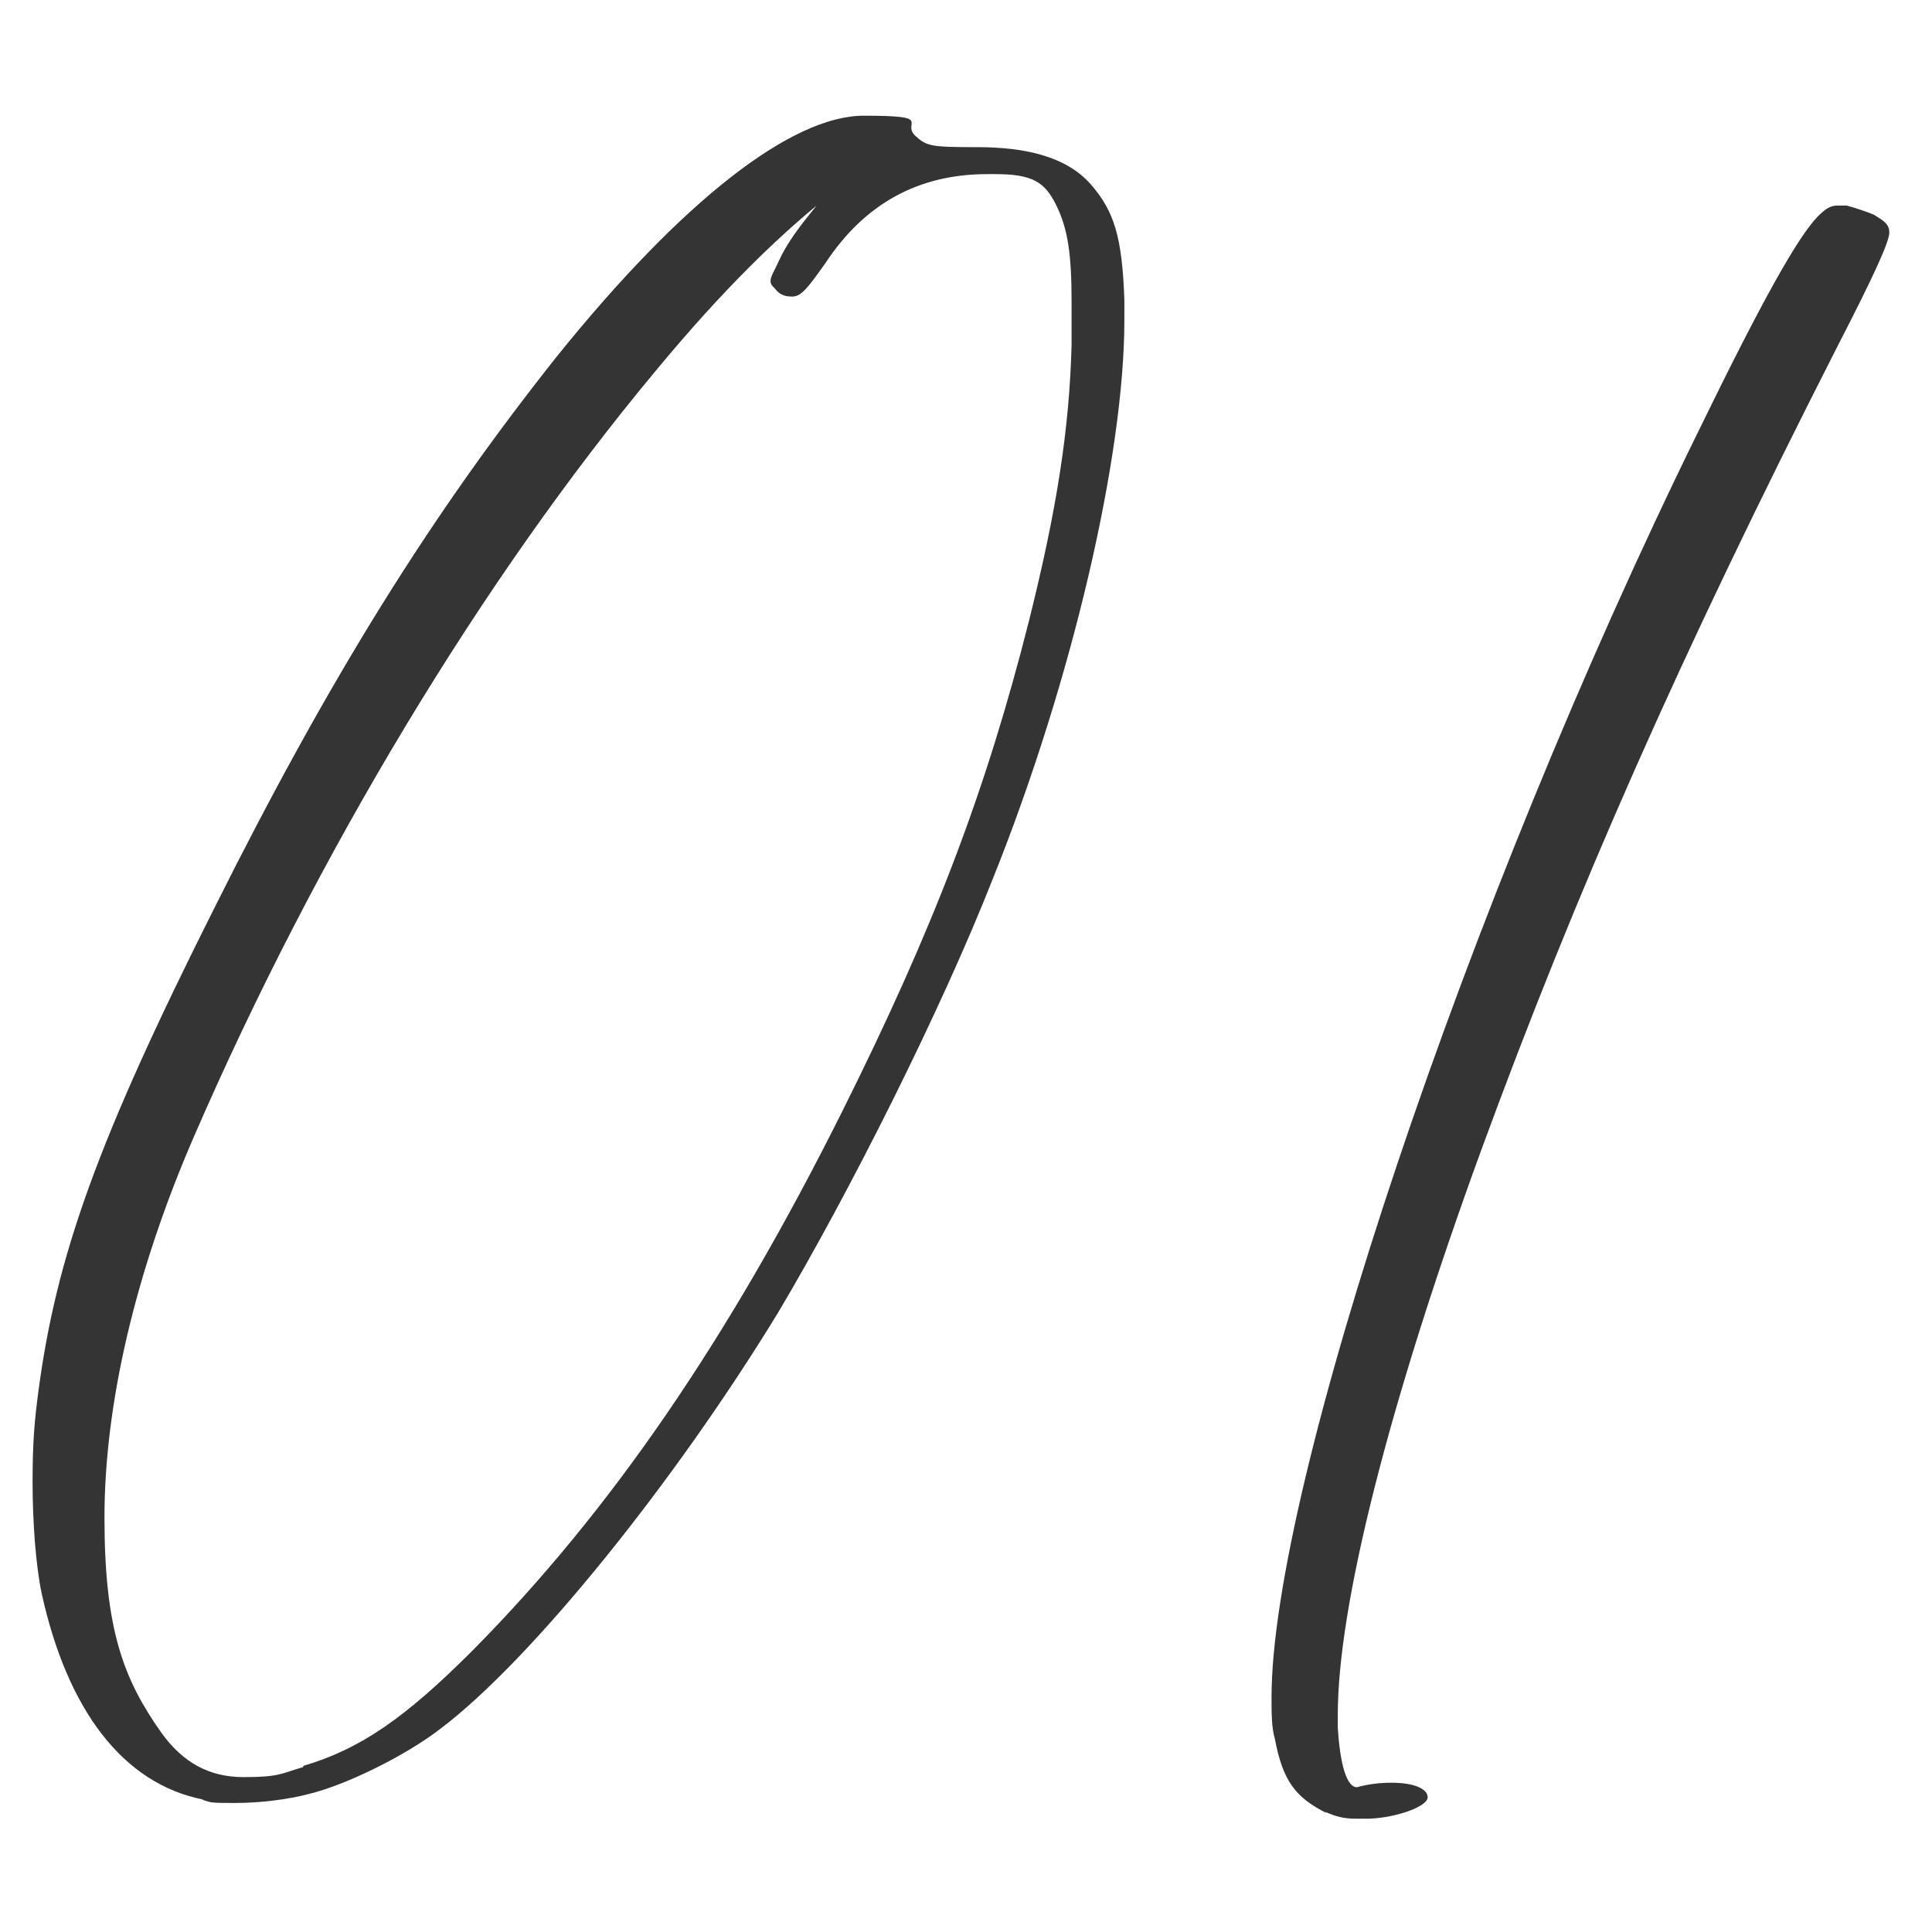 <svg xmlns="http://www.w3.org/2000/svg" id="Layer_1" data-name="Layer 1" viewBox="0 0 172 170.8"><defs><style>      .cls-1 {        fill: #343434;        stroke-width: 0px;      }      .cls-2 {        isolation: isolate;      }    </style></defs><g class="cls-2"><path class="cls-1" d="M18.1,160.2c-7.1-1.4-12.1-7.9-14.4-18.4-.5-2.4-.8-6.2-.8-9.9s.2-5.6.5-7.9c1.6-12.2,5.3-22.5,15.7-43.2,10.3-20.6,19.3-35,30.5-49.1,11.2-13.9,20.9-21.4,27.3-21.4s3.3.6,4.6,1.8c1,.9,1.3,1,5.5,1s7.9.8,10.1,3.3c2.1,2.4,2.8,4.7,3,10.3v1.8c0,12-4.6,32-11.7,49.7-4.6,11.7-12.8,28-19.1,38.6-9.2,15.1-22,31-30.1,37.1-3.1,2.4-8.4,5-11.7,5.8-1.9.5-4.4.8-6.5.8s-2.2,0-3-.3ZM27,157.2c5.1-1.5,9.1-4.3,15-10.2,12.4-12.5,22.9-27.9,32.9-47.9,8.3-16.6,12.9-28.8,16.7-43.8,2.5-10,3.6-17.1,3.8-24.6v-3.7c0-4.3-.3-6.6-1.4-8.8-1-2-2.1-2.7-5.4-2.7h-.7c-6.1,0-10.9,2.6-14.4,7.9-1.7,2.4-2.2,3-3,3s-1.2-.3-1.5-.7c-.3-.3-.4-.4-.4-.7,0-.4.3-.8.8-1.9s1.4-2.4,2.1-3.3l1.2-1.5c-3.5,2.9-8.2,7.3-14.4,14.8-15.4,18.5-30.1,42.9-41,68-5.3,12.2-8,24-8,34s1.7,14.4,5.1,19.2c1.9,2.6,4.2,3.9,7.3,3.9s3.3-.3,5.3-.9Z"></path><path class="cls-1" d="M118.1,161.4c-2.8-1.4-3.9-2.9-4.6-6.6-.3-1-.3-2.3-.3-3.7,0-18.7,17.2-70.4,38-112.7,5.7-11.7,8.8-17.2,10.6-19.1.8-.8,1.2-1,1.8-1h.8c.8.2,1.9.6,2.4.8.8.5,1.4.8,1.4,1.6s-1.3,3.7-4.6,10.1c-14.1,27.7-23.3,48.6-31.7,71.5-8.4,23-12.8,40.8-12.8,50.3v1.2c.2,3.3.8,5.3,1.7,5.3h0c1.1-.3,2.1-.4,3.1-.4,1.9,0,3.2.5,3.2,1.3s-2.7,1.8-5.2,1.9h-1.2c-1.1,0-1.8-.2-2.7-.6Z"></path></g></svg>